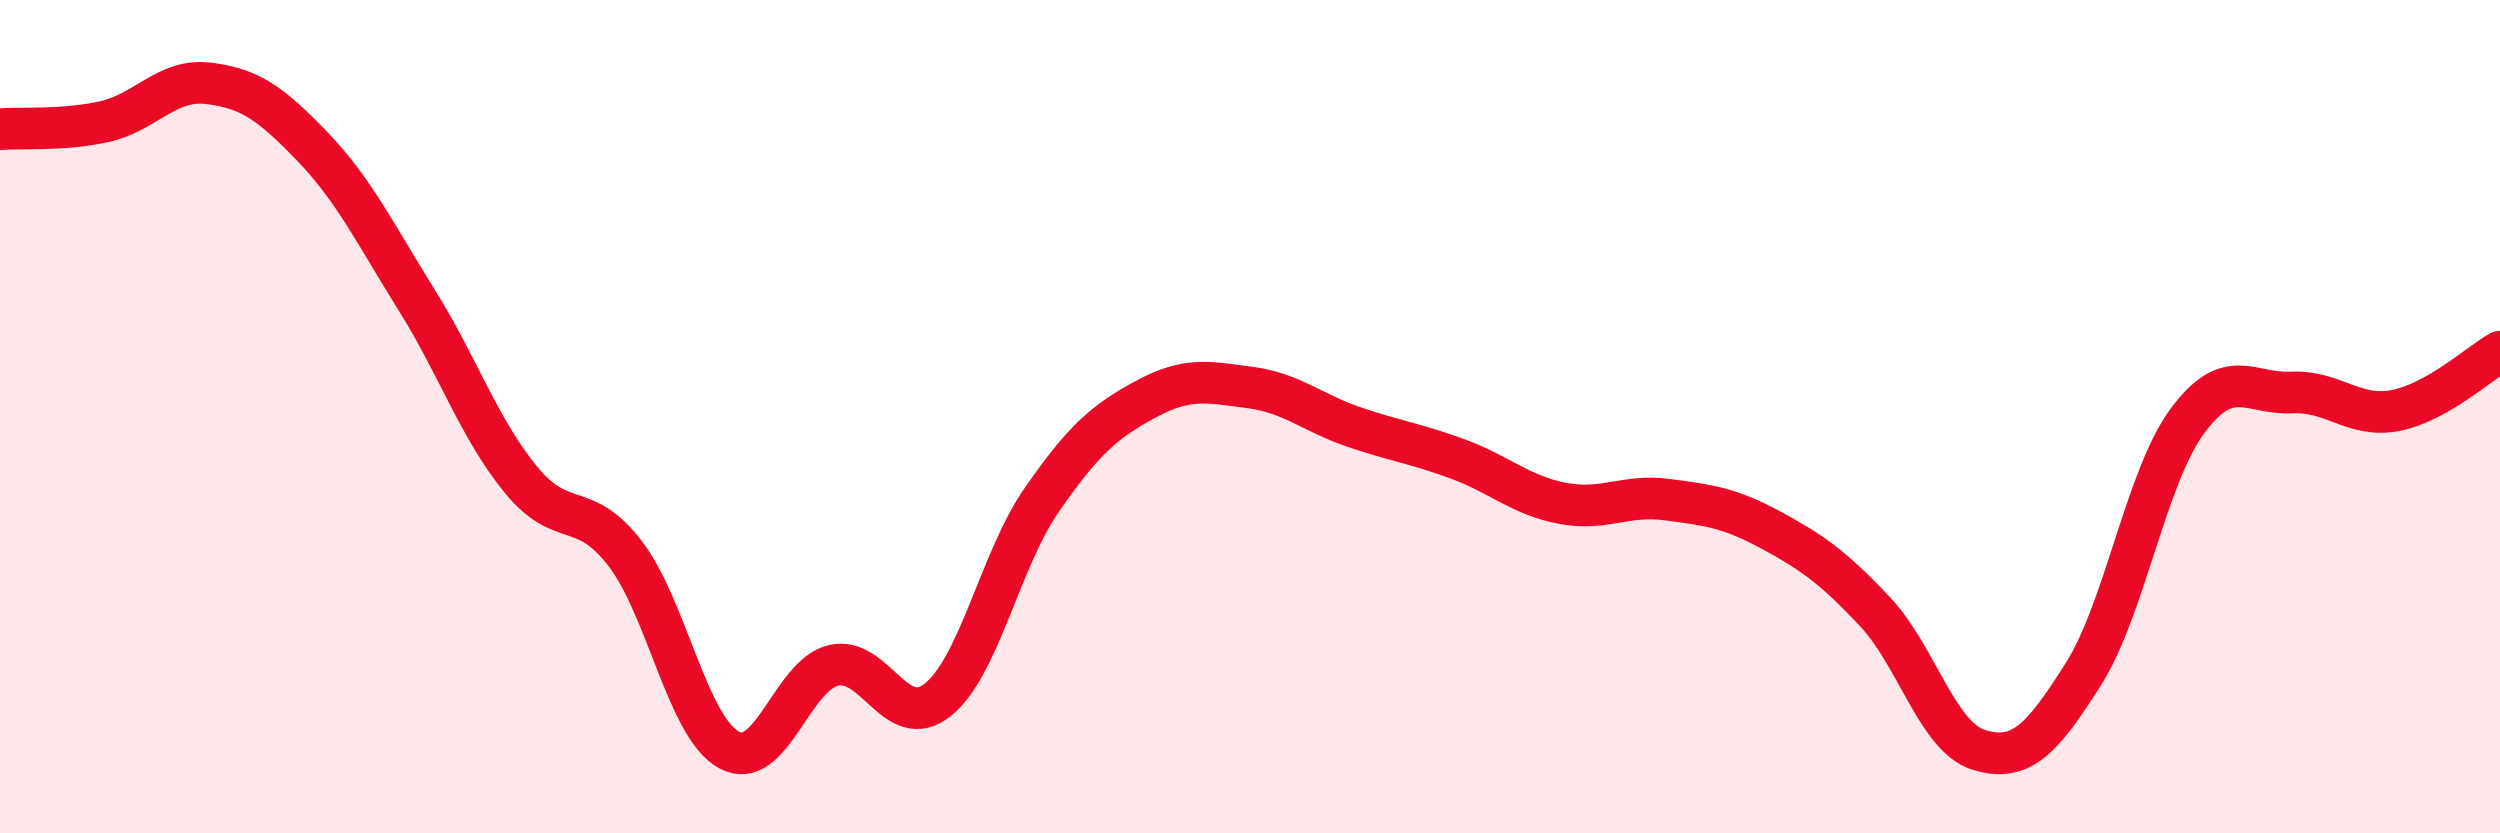 
    <svg width="60" height="20" viewBox="0 0 60 20" xmlns="http://www.w3.org/2000/svg">
      <path
        d="M 0,3.1 C 0.5,3.06 1.5,3.14 2.5,2.92 C 3.5,2.7 4,1.88 5,2 C 6,2.12 6.5,2.48 7.5,3.52 C 8.5,4.56 9,5.6 10,7.2 C 11,8.8 11.5,10.29 12.5,11.51 C 13.5,12.73 14,11.98 15,13.28 C 16,14.58 16.5,17.46 17.5,18 C 18.5,18.54 19,16.21 20,15.97 C 21,15.73 21.5,17.59 22.5,16.8 C 23.5,16.01 24,13.44 25,12 C 26,10.56 26.5,10.12 27.5,9.58 C 28.5,9.04 29,9.17 30,9.3 C 31,9.43 31.5,9.91 32.5,10.25 C 33.5,10.59 34,10.65 35,11.02 C 36,11.39 36.5,11.89 37.5,12.08 C 38.5,12.27 39,11.86 40,11.99 C 41,12.12 41.5,12.18 42.5,12.72 C 43.5,13.26 44,13.62 45,14.68 C 46,15.74 46.5,17.7 47.5,18 C 48.5,18.3 49,17.76 50,16.18 C 51,14.6 51.5,11.45 52.5,10.1 C 53.5,8.75 54,9.47 55,9.42 C 56,9.37 56.5,10.05 57.5,9.85 C 58.5,9.65 59.5,8.72 60,8.44L60 20L0 20Z"
        fill="#EB0A25"
        opacity="0.1"
        stroke-linecap="round"
        stroke-linejoin="round"
      />
      <path
        d="M 0,3.1 C 0.5,3.06 1.5,3.14 2.5,2.92 C 3.5,2.7 4,1.88 5,2 C 6,2.12 6.5,2.48 7.5,3.52 C 8.5,4.56 9,5.6 10,7.2 C 11,8.8 11.5,10.29 12.5,11.51 C 13.5,12.73 14,11.98 15,13.28 C 16,14.58 16.5,17.46 17.5,18 C 18.5,18.54 19,16.21 20,15.97 C 21,15.73 21.5,17.59 22.5,16.8 C 23.5,16.01 24,13.44 25,12 C 26,10.56 26.5,10.12 27.5,9.58 C 28.5,9.04 29,9.17 30,9.3 C 31,9.43 31.5,9.91 32.5,10.25 C 33.5,10.59 34,10.65 35,11.02 C 36,11.39 36.5,11.89 37.5,12.08 C 38.5,12.27 39,11.86 40,11.99 C 41,12.12 41.5,12.18 42.5,12.72 C 43.5,13.26 44,13.62 45,14.68 C 46,15.74 46.5,17.7 47.5,18 C 48.5,18.3 49,17.76 50,16.18 C 51,14.6 51.5,11.45 52.5,10.1 C 53.5,8.75 54,9.47 55,9.42 C 56,9.37 56.5,10.05 57.5,9.85 C 58.5,9.65 59.5,8.72 60,8.44"
        stroke="#EB0A25"
        stroke-width="1"
        fill="none"
        stroke-linecap="round"
        stroke-linejoin="round"
      />
    </svg>
  